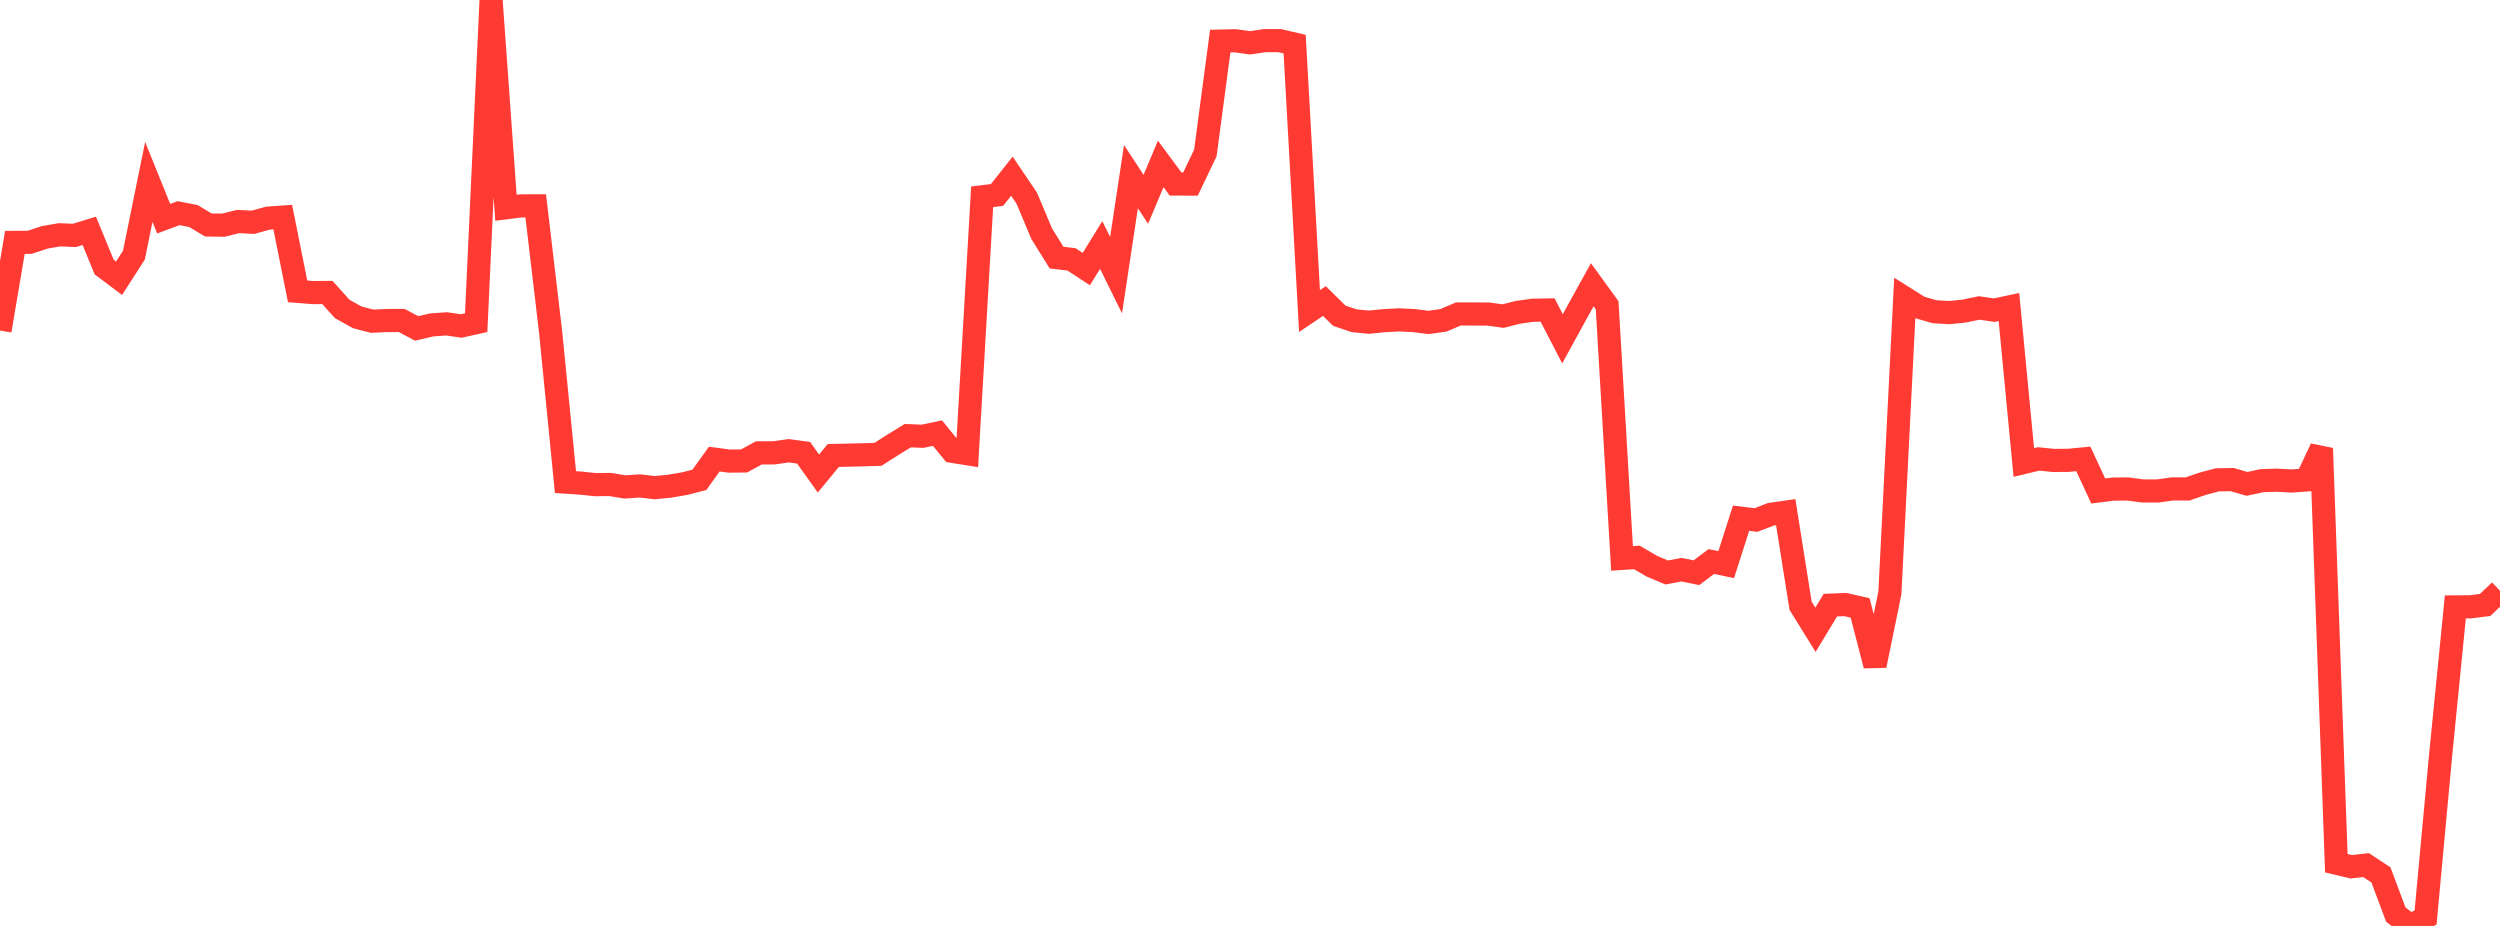 <?xml version="1.0" standalone="no"?>
<!DOCTYPE svg PUBLIC "-//W3C//DTD SVG 1.1//EN" "http://www.w3.org/Graphics/SVG/1.1/DTD/svg11.dtd">

<svg width="135" height="50" viewBox="0 0 135 50" preserveAspectRatio="none" 
  xmlns="http://www.w3.org/2000/svg"
  xmlns:xlink="http://www.w3.org/1999/xlink">


<polyline points="0.0, 17.849 0.804, 13.089 1.607, 13.085 2.411, 12.817 3.214, 12.678 4.018, 12.712 4.821, 12.464 5.625, 14.421 6.429, 15.026 7.232, 13.775 8.036, 9.824 8.839, 11.81 9.643, 11.51 10.446, 11.667 11.25, 12.149 12.054, 12.161 12.857, 11.963 13.661, 12.003 14.464, 11.78 15.268, 11.723 16.071, 15.733 16.875, 15.799 17.679, 15.794 18.482, 16.685 19.286, 17.134 20.089, 17.345 20.893, 17.309 21.696, 17.308 22.5, 17.736 23.304, 17.547 24.107, 17.488 24.911, 17.603 25.714, 17.423 26.518, 0.0 27.321, 11.22 28.125, 11.118 28.929, 11.116 29.732, 17.913 30.536, 26.034 31.339, 26.086 32.143, 26.171 32.946, 26.162 33.75, 26.295 34.554, 26.24 35.357, 26.333 36.161, 26.256 36.964, 26.117 37.768, 25.911 38.571, 24.792 39.375, 24.899 40.179, 24.891 40.982, 24.455 41.786, 24.455 42.589, 24.34 43.393, 24.448 44.196, 25.571 45.0, 24.595 45.804, 24.577 46.607, 24.559 47.411, 24.534 48.214, 24.022 49.018, 23.527 49.821, 23.557 50.625, 23.389 51.429, 24.373 52.232, 24.501 53.036, 10.626 53.839, 10.529 54.643, 9.515 55.446, 10.703 56.25, 12.619 57.054, 13.911 57.857, 14.005 58.661, 14.531 59.464, 13.23 60.268, 14.859 61.071, 9.54 61.875, 10.762 62.679, 8.85 63.482, 9.938 64.286, 9.94 65.089, 8.262 65.893, 2.22 66.696, 2.201 67.5, 2.312 68.304, 2.193 69.107, 2.196 69.911, 2.383 70.714, 16.796 71.518, 16.257 72.321, 17.049 73.125, 17.321 73.929, 17.398 74.732, 17.317 75.536, 17.273 76.339, 17.311 77.143, 17.411 77.946, 17.298 78.75, 16.954 79.554, 16.955 80.357, 16.959 81.161, 17.069 81.964, 16.866 82.768, 16.753 83.571, 16.74 84.375, 18.295 85.179, 16.829 85.982, 15.376 86.786, 16.486 87.589, 30.153 88.393, 30.101 89.196, 30.573 90.0, 30.913 90.804, 30.763 91.607, 30.927 92.411, 30.321 93.214, 30.492 94.018, 27.984 94.821, 28.08 95.625, 27.772 96.429, 27.657 97.232, 32.712 98.036, 34.008 98.839, 32.678 99.643, 32.644 100.446, 32.828 101.25, 35.938 102.054, 32.014 102.857, 16.094 103.661, 16.601 104.464, 16.833 105.268, 16.881 106.071, 16.798 106.875, 16.629 107.679, 16.749 108.482, 16.578 109.286, 24.974 110.089, 24.781 110.893, 24.864 111.696, 24.857 112.5, 24.781 113.304, 26.513 114.107, 26.411 114.911, 26.405 115.714, 26.513 116.518, 26.513 117.321, 26.4 118.125, 26.405 118.929, 26.127 119.732, 25.911 120.536, 25.898 121.339, 26.13 122.143, 25.956 122.946, 25.93 123.75, 25.974 124.554, 25.916 125.357, 24.211 126.161, 46.612 126.964, 46.804 127.768, 46.716 128.571, 47.244 129.375, 49.391 130.179, 50.0 130.982, 49.538 131.786, 40.864 132.589, 32.773 133.393, 32.769 134.196, 32.668 135.0, 31.904" fill="none" stroke="#ff3a33" stroke-width="1.25"/>

</svg>